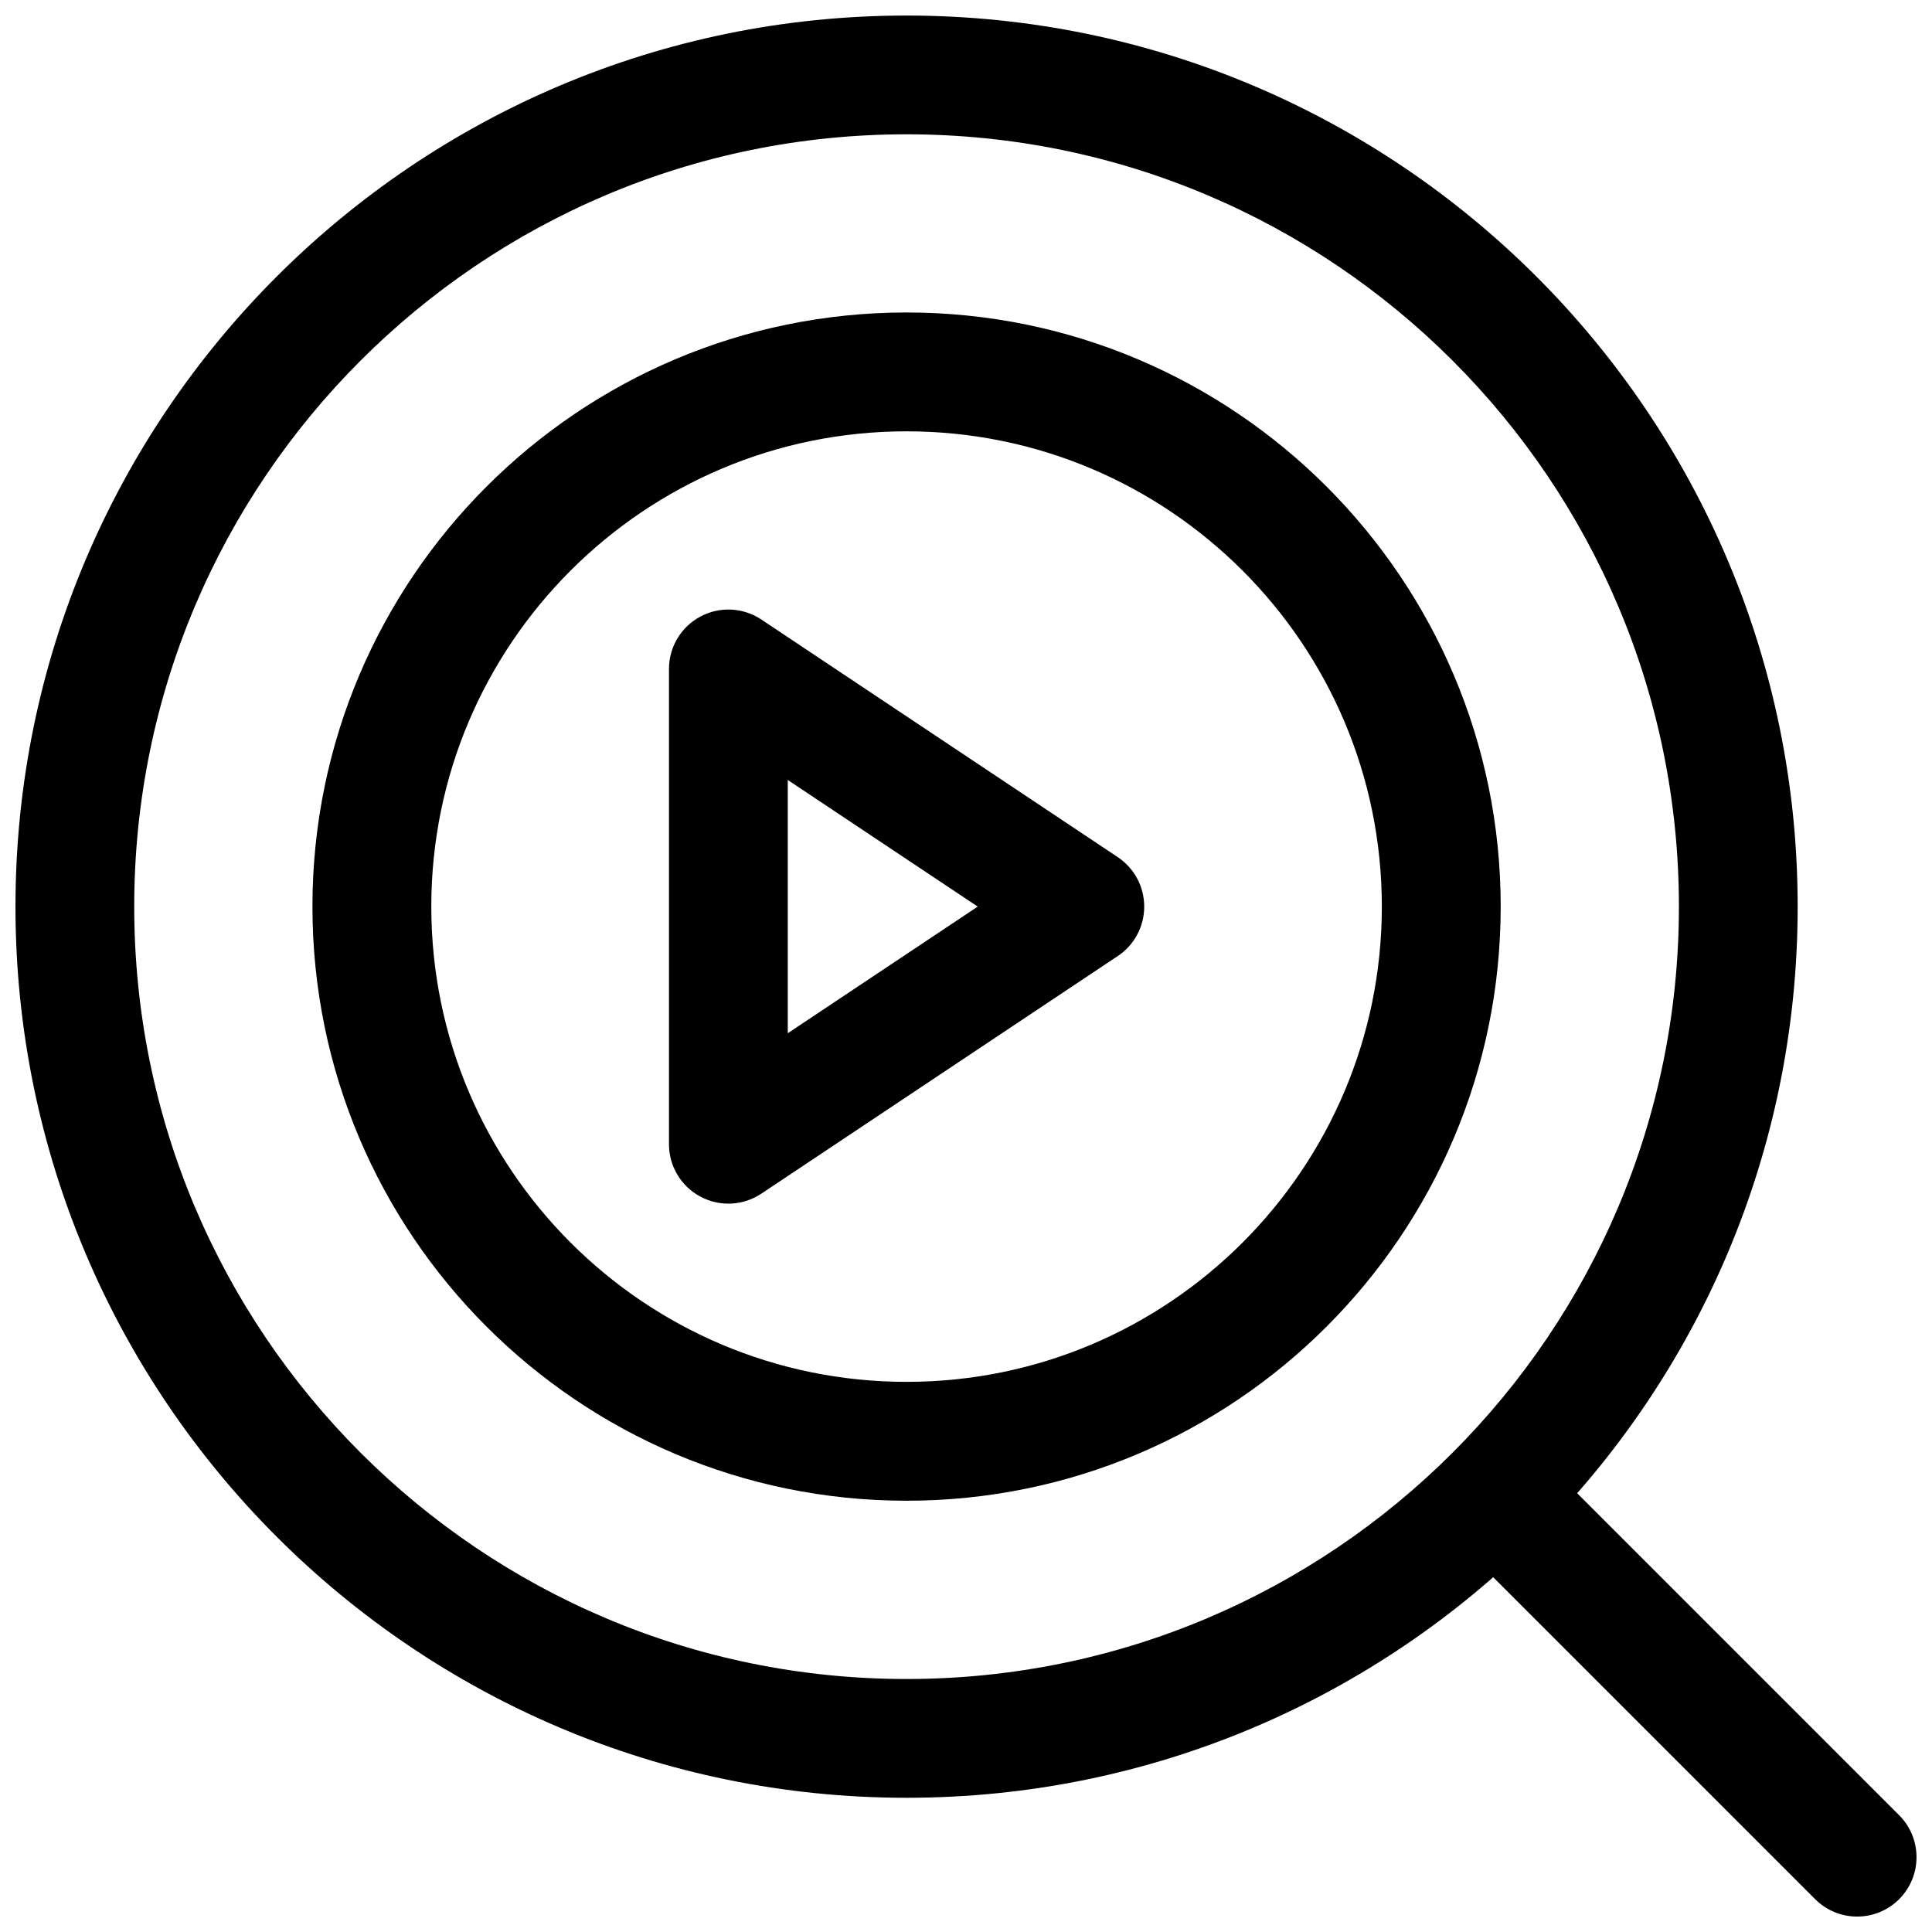 <?xml version="1.0" encoding="UTF-8"?>
<!-- Uploaded to: ICON Repo, www.svgrepo.com, Generator: ICON Repo Mixer Tools -->
<svg width="800px" height="800px" version="1.1" viewBox="144 144 512 512" xmlns="http://www.w3.org/2000/svg">
 <defs>
  <clipPath id="b">
   <path d="m148.09 148.09h472.91v472.91h-472.91z"/>
  </clipPath>
  <clipPath id="a">
   <path d="m525 525h126.9v126.9h-126.9z"/>
  </clipPath>
 </defs>
 <path d="m440.23 397.36c4.379-2.922 7-7.836 7-13.102s-2.621-10.176-7-13.098l-94.465-62.977c-4.844-3.227-11.055-3.527-16.164-0.781-5.125 2.734-8.316 8.074-8.316 13.879v125.95c0 5.809 3.191 11.148 8.316 13.879 5.109 2.746 11.32 2.445 16.164-0.777zm-87.465 20.453 50.34-33.555-50.34-33.555z" fill-rule="evenodd"/>
 <path d="m384.25 226.81c-86.891 0-157.45 70.555-157.45 157.45s70.555 157.45 157.45 157.45 157.45-70.555 157.45-157.45-70.555-157.45-157.45-157.45zm0 31.496c69.508 0 125.95 56.441 125.95 125.95 0 69.508-56.438 125.95-125.95 125.95-69.508 0-125.95-56.438-125.95-125.95 0-69.508 56.441-125.95 125.95-125.95z" fill-rule="evenodd"/>
 <g clip-path="url(#b)">
  <path d="m384.25 148.12c-130.34 0-236.15 105.82-236.15 236.15 0 130.34 105.82 236.16 236.15 236.16 130.34 0 236.15-105.82 236.15-236.16 0-130.34-105.82-236.15-236.15-236.15zm0 31.473c112.97 0 204.68 91.711 204.68 204.68 0 112.97-91.711 204.68-204.68 204.68s-204.68-91.707-204.68-204.68c0-112.97 91.711-204.68 204.68-204.68z" fill-rule="evenodd"/>
 </g>
 <g clip-path="url(#a)">
  <path d="m647.29 625.05-94.461-94.465c-6.141-6.141-16.117-6.141-22.258 0s-6.141 16.113 0 22.254l94.465 94.465c6.141 6.141 16.117 6.141 22.254 0 6.141-6.141 6.141-16.113 0-22.254z" fill-rule="evenodd"/>
 </g>
</svg>